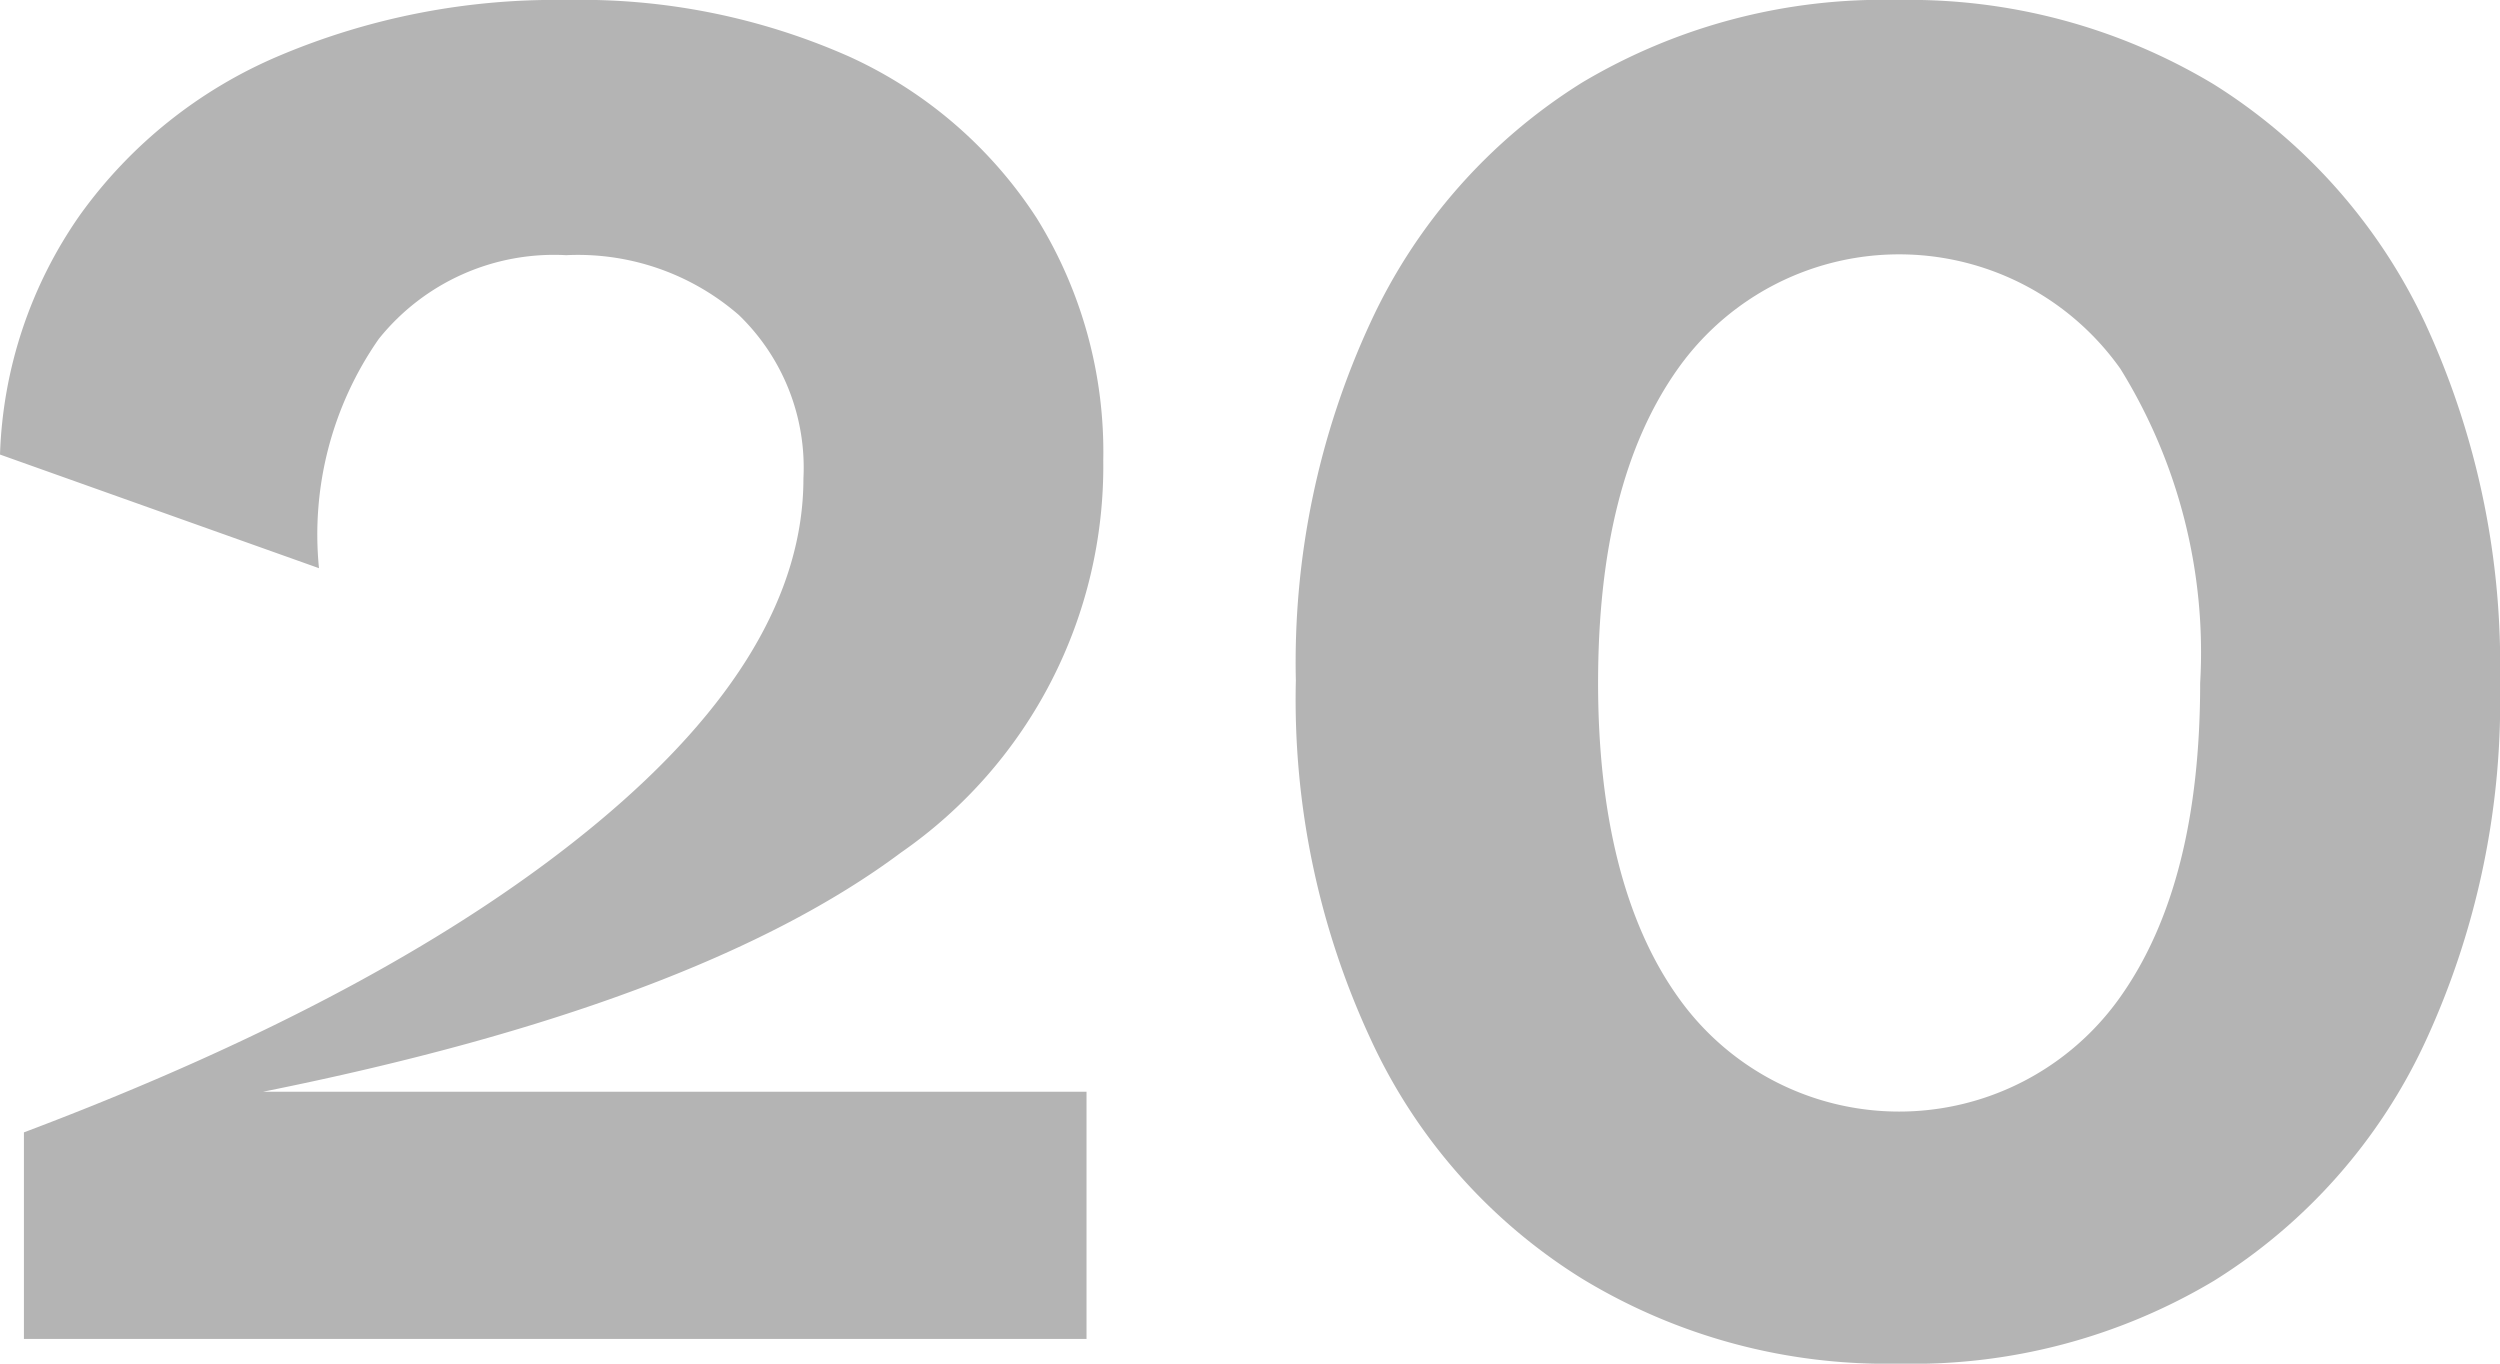 <svg xmlns="http://www.w3.org/2000/svg" viewBox="0 0 62.7 34.2"><defs><style>.cls-1{fill:#b4b4b4;}</style></defs><g id="レイヤー_2" data-name="レイヤー 2"><g id="_2nd_layer" data-name="2nd layer"><g id="_20" data-name="20"><path class="cls-1" d="M22.6,21.38q-5.1,3.81-16,6H27.25v6.2H.6V28.4Q9.85,24.91,15,20.62T20.15,12a5.32,5.32,0,0,0-1.62-4.1,6.15,6.15,0,0,0-4.33-1.5,5.63,5.63,0,0,0-4.7,2.1A8.57,8.57,0,0,0,8,14.25L0,11.4a11.09,11.09,0,0,1,2-6,11.79,11.79,0,0,1,5-4A17.76,17.76,0,0,1,14.2,0a16.6,16.6,0,0,1,7.1,1.42A11.06,11.06,0,0,1,26,5.47a11.12,11.12,0,0,1,1.67,6.08A11.79,11.79,0,0,1,22.6,21.38Z"/><path class="cls-1" d="M47.6,34.2a14.67,14.67,0,0,1-7.92-2.13,13.91,13.91,0,0,1-5.3-6,20.2,20.2,0,0,1-1.88-9,20.28,20.28,0,0,1,1.88-9,14,14,0,0,1,5.3-6A14.75,14.75,0,0,1,47.6,0a14.81,14.81,0,0,1,7.93,2.12,14.16,14.16,0,0,1,5.3,6,20.42,20.42,0,0,1,1.87,9,20.34,20.34,0,0,1-1.87,9,14,14,0,0,1-5.3,6A14.73,14.73,0,0,1,47.6,34.2ZM53.18,25c1.35-1.91,2-4.54,2-7.87a13.5,13.5,0,0,0-2-7.88,6.8,6.8,0,0,0-11.1,0c-1.36,1.92-2,4.55-2,7.88s.67,6,2,7.87a6.79,6.79,0,0,0,11.1,0Z"/></g></g></g></svg>